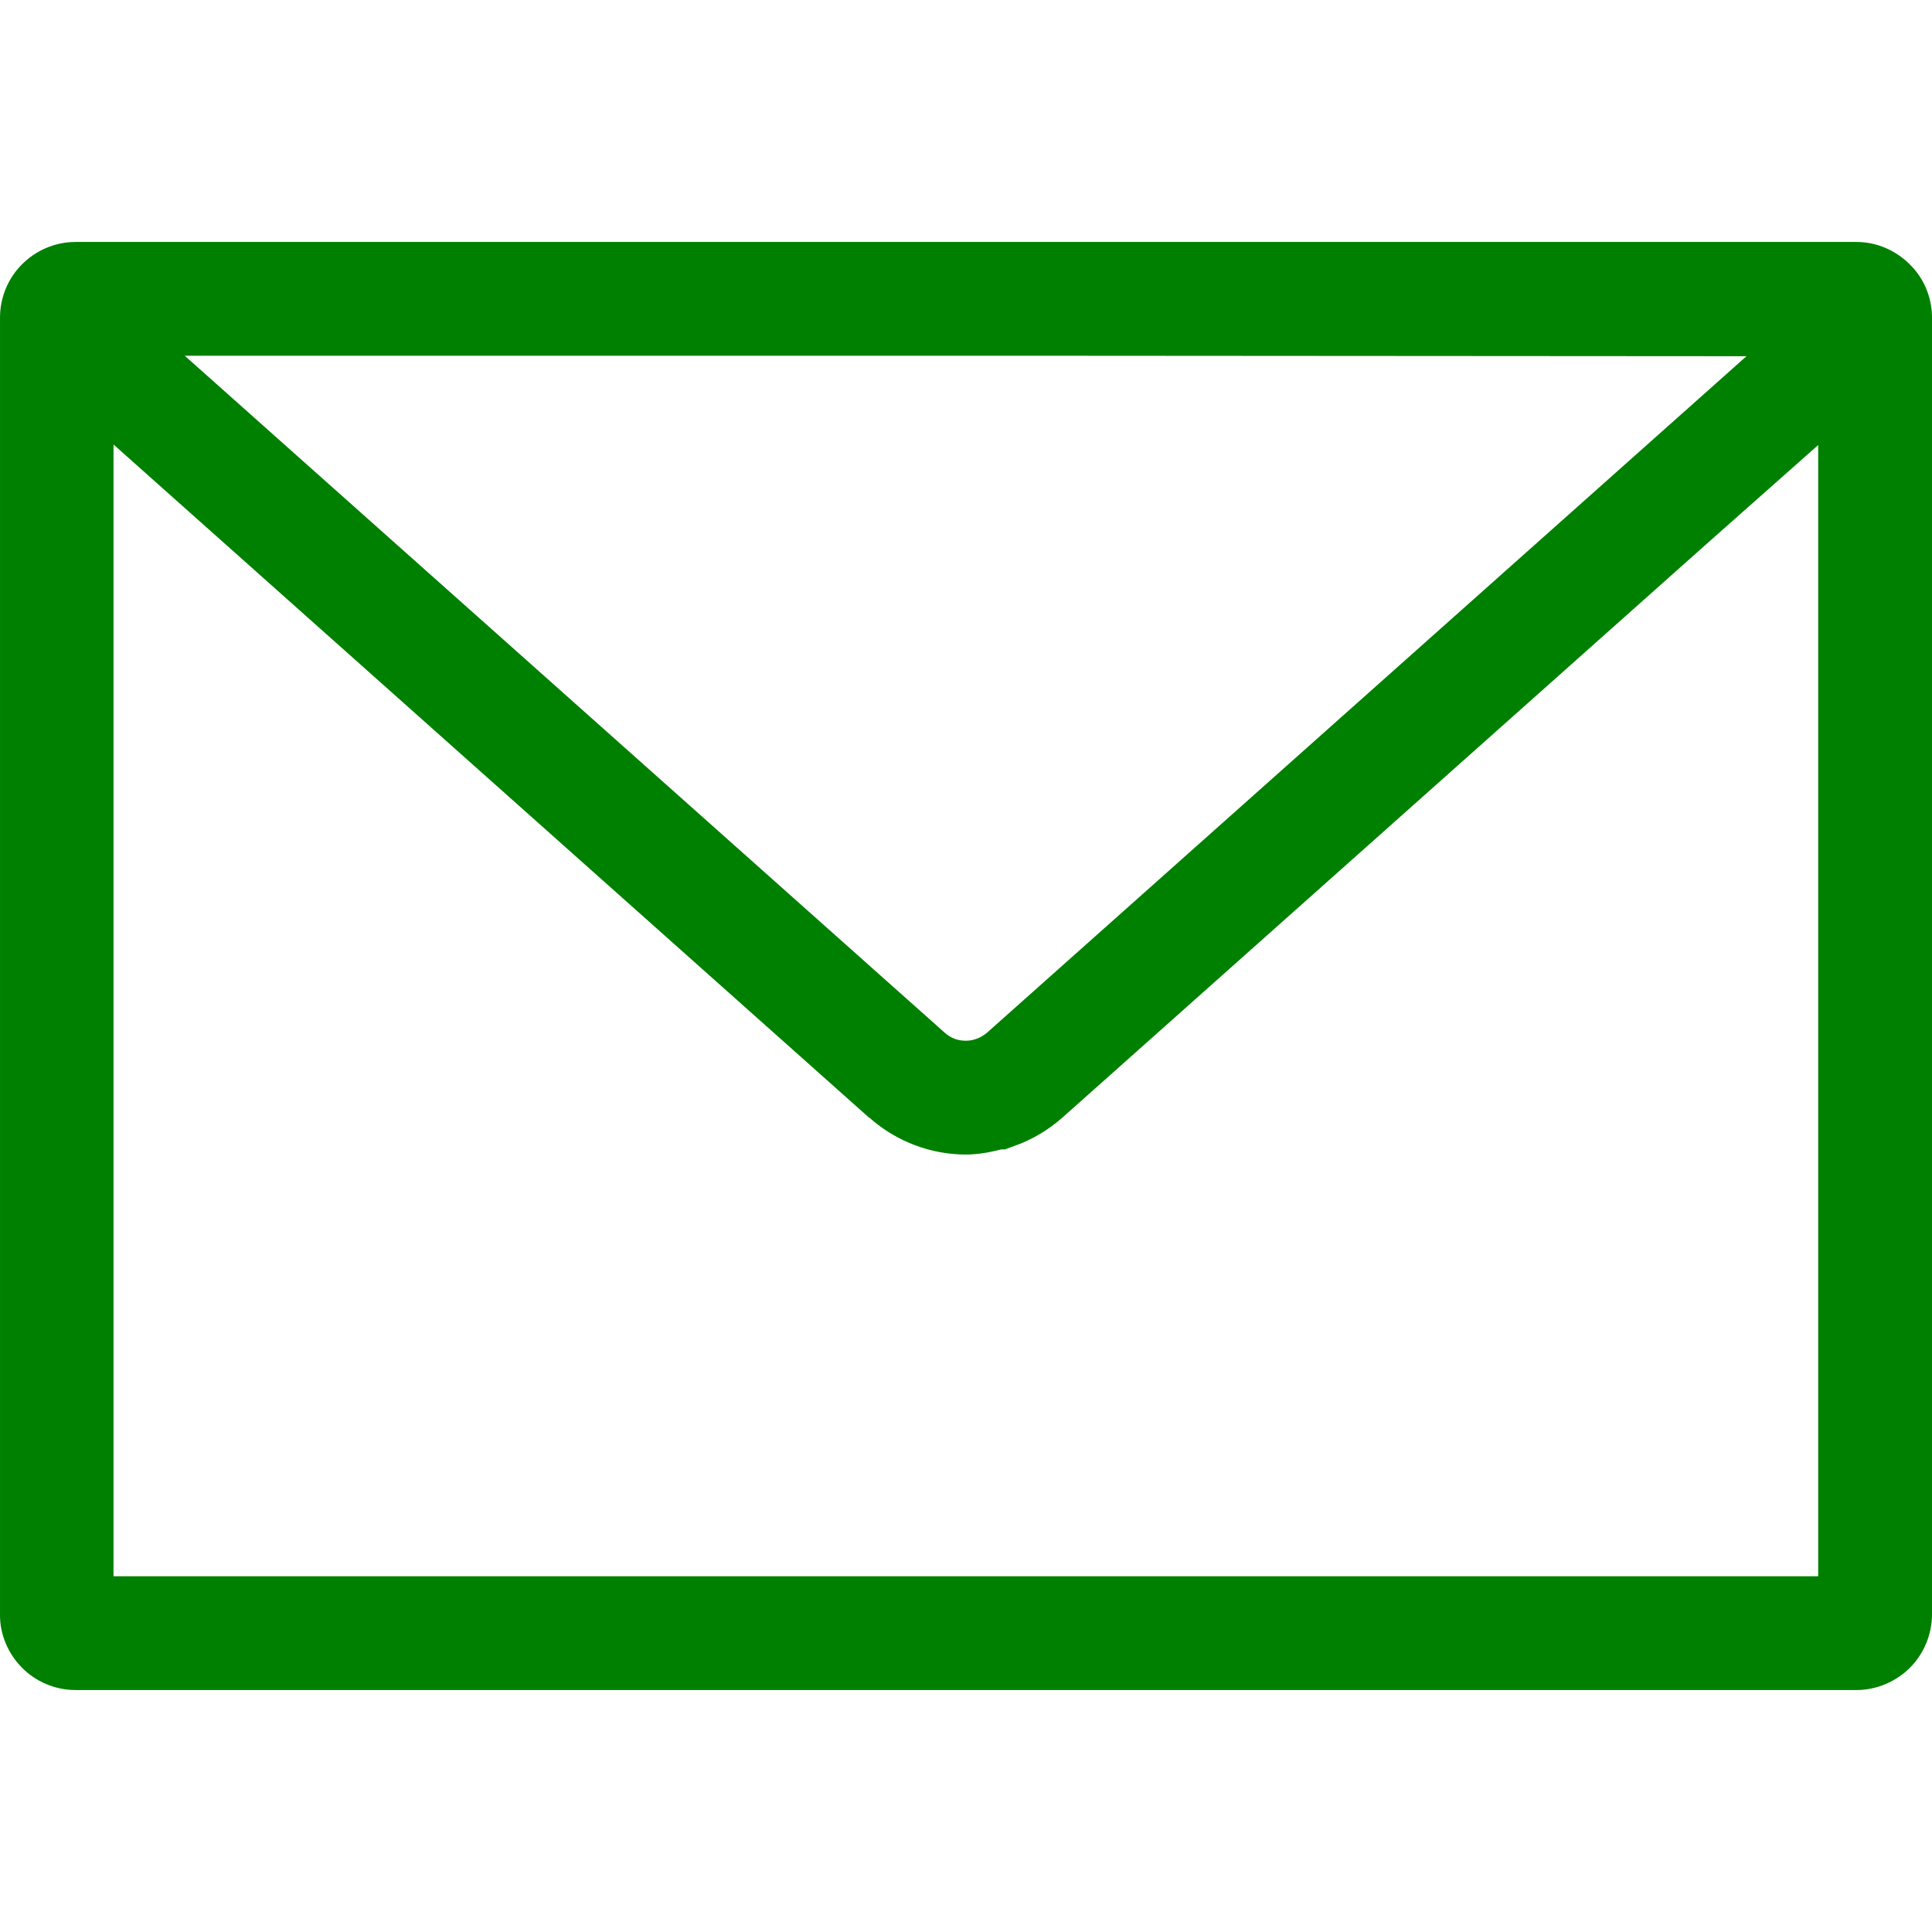 <?xml version="1.0" encoding="UTF-8" standalone="no"?> <svg xmlns:dc="http://purl.org/dc/elements/1.1/" xmlns:cc="http://creativecommons.org/ns#" xmlns:rdf="http://www.w3.org/1999/02/22-rdf-syntax-ns#" xmlns:svg="http://www.w3.org/2000/svg" xmlns="http://www.w3.org/2000/svg" xmlns:sodipodi="http://sodipodi.sourceforge.net/DTD/sodipodi-0.dtd" xmlns:inkscape="http://www.inkscape.org/namespaces/inkscape" version="1.1" id="_x31_0" x="0px" y="0px" viewBox="0 0 512 512" style="opacity:1" xml:space="preserve" sodipodi:docname="mail.svg" width="135.467mm" height="135.467mm" inkscape:version="1.0.2-2 (e86c870879, 2021-01-15)"><defs id="defs889"></defs> <style type="text/css" id="style880"> .st0{fill:#374149;} </style> <g id="g884"> <path class="st0" d="M 492,64.122 H 20.002 c -5.598,0 -10.718,2.398 -14.238,6 C 2.244,73.641 0.002,78.68 0.002,84.2 v 343.6 c -0.078,5.442 2.242,10.558 5.84,14.16 3.52,3.598 8.641,5.918 14.16,5.918 H 492 c 5.442,0 10.562,-2.32 14.16,-5.918 3.602,-3.602 5.84,-8.718 5.84,-14.16 V 84.2 c 0,-5.52 -2.238,-10.559 -5.84,-14.078 -3.519,-3.602 -8.641,-6 -14.16,-6 z m -10.16,53.82 V 417.718 H 30.084 V 117.801 L 230.322,296.2 h 0.082 c 7.199,6.402 16.398,9.762 25.52,9.762 3.199,0 6.32,-0.562 9.437,-1.36 h 0.962 l 2.402,-0.882 c 4.637,-1.598 8.958,-4.16 12.797,-7.519 C 315.484,265.978 397.464,192.951 452.6,143.846 Z M 462.828,94.4 c -49.183,43.816 -160.3,142.792 -201.307,179.319 -0.879,0.722 -1.84,1.282 -2.797,1.602 -0.883,0.32 -1.84,0.481 -2.801,0.481 -2,0 -3.922,-0.641 -5.602,-2.161 L 48.963,94.282 h 237.281 z" style="fill:#008000" id="path882"></path> </g> </svg> 